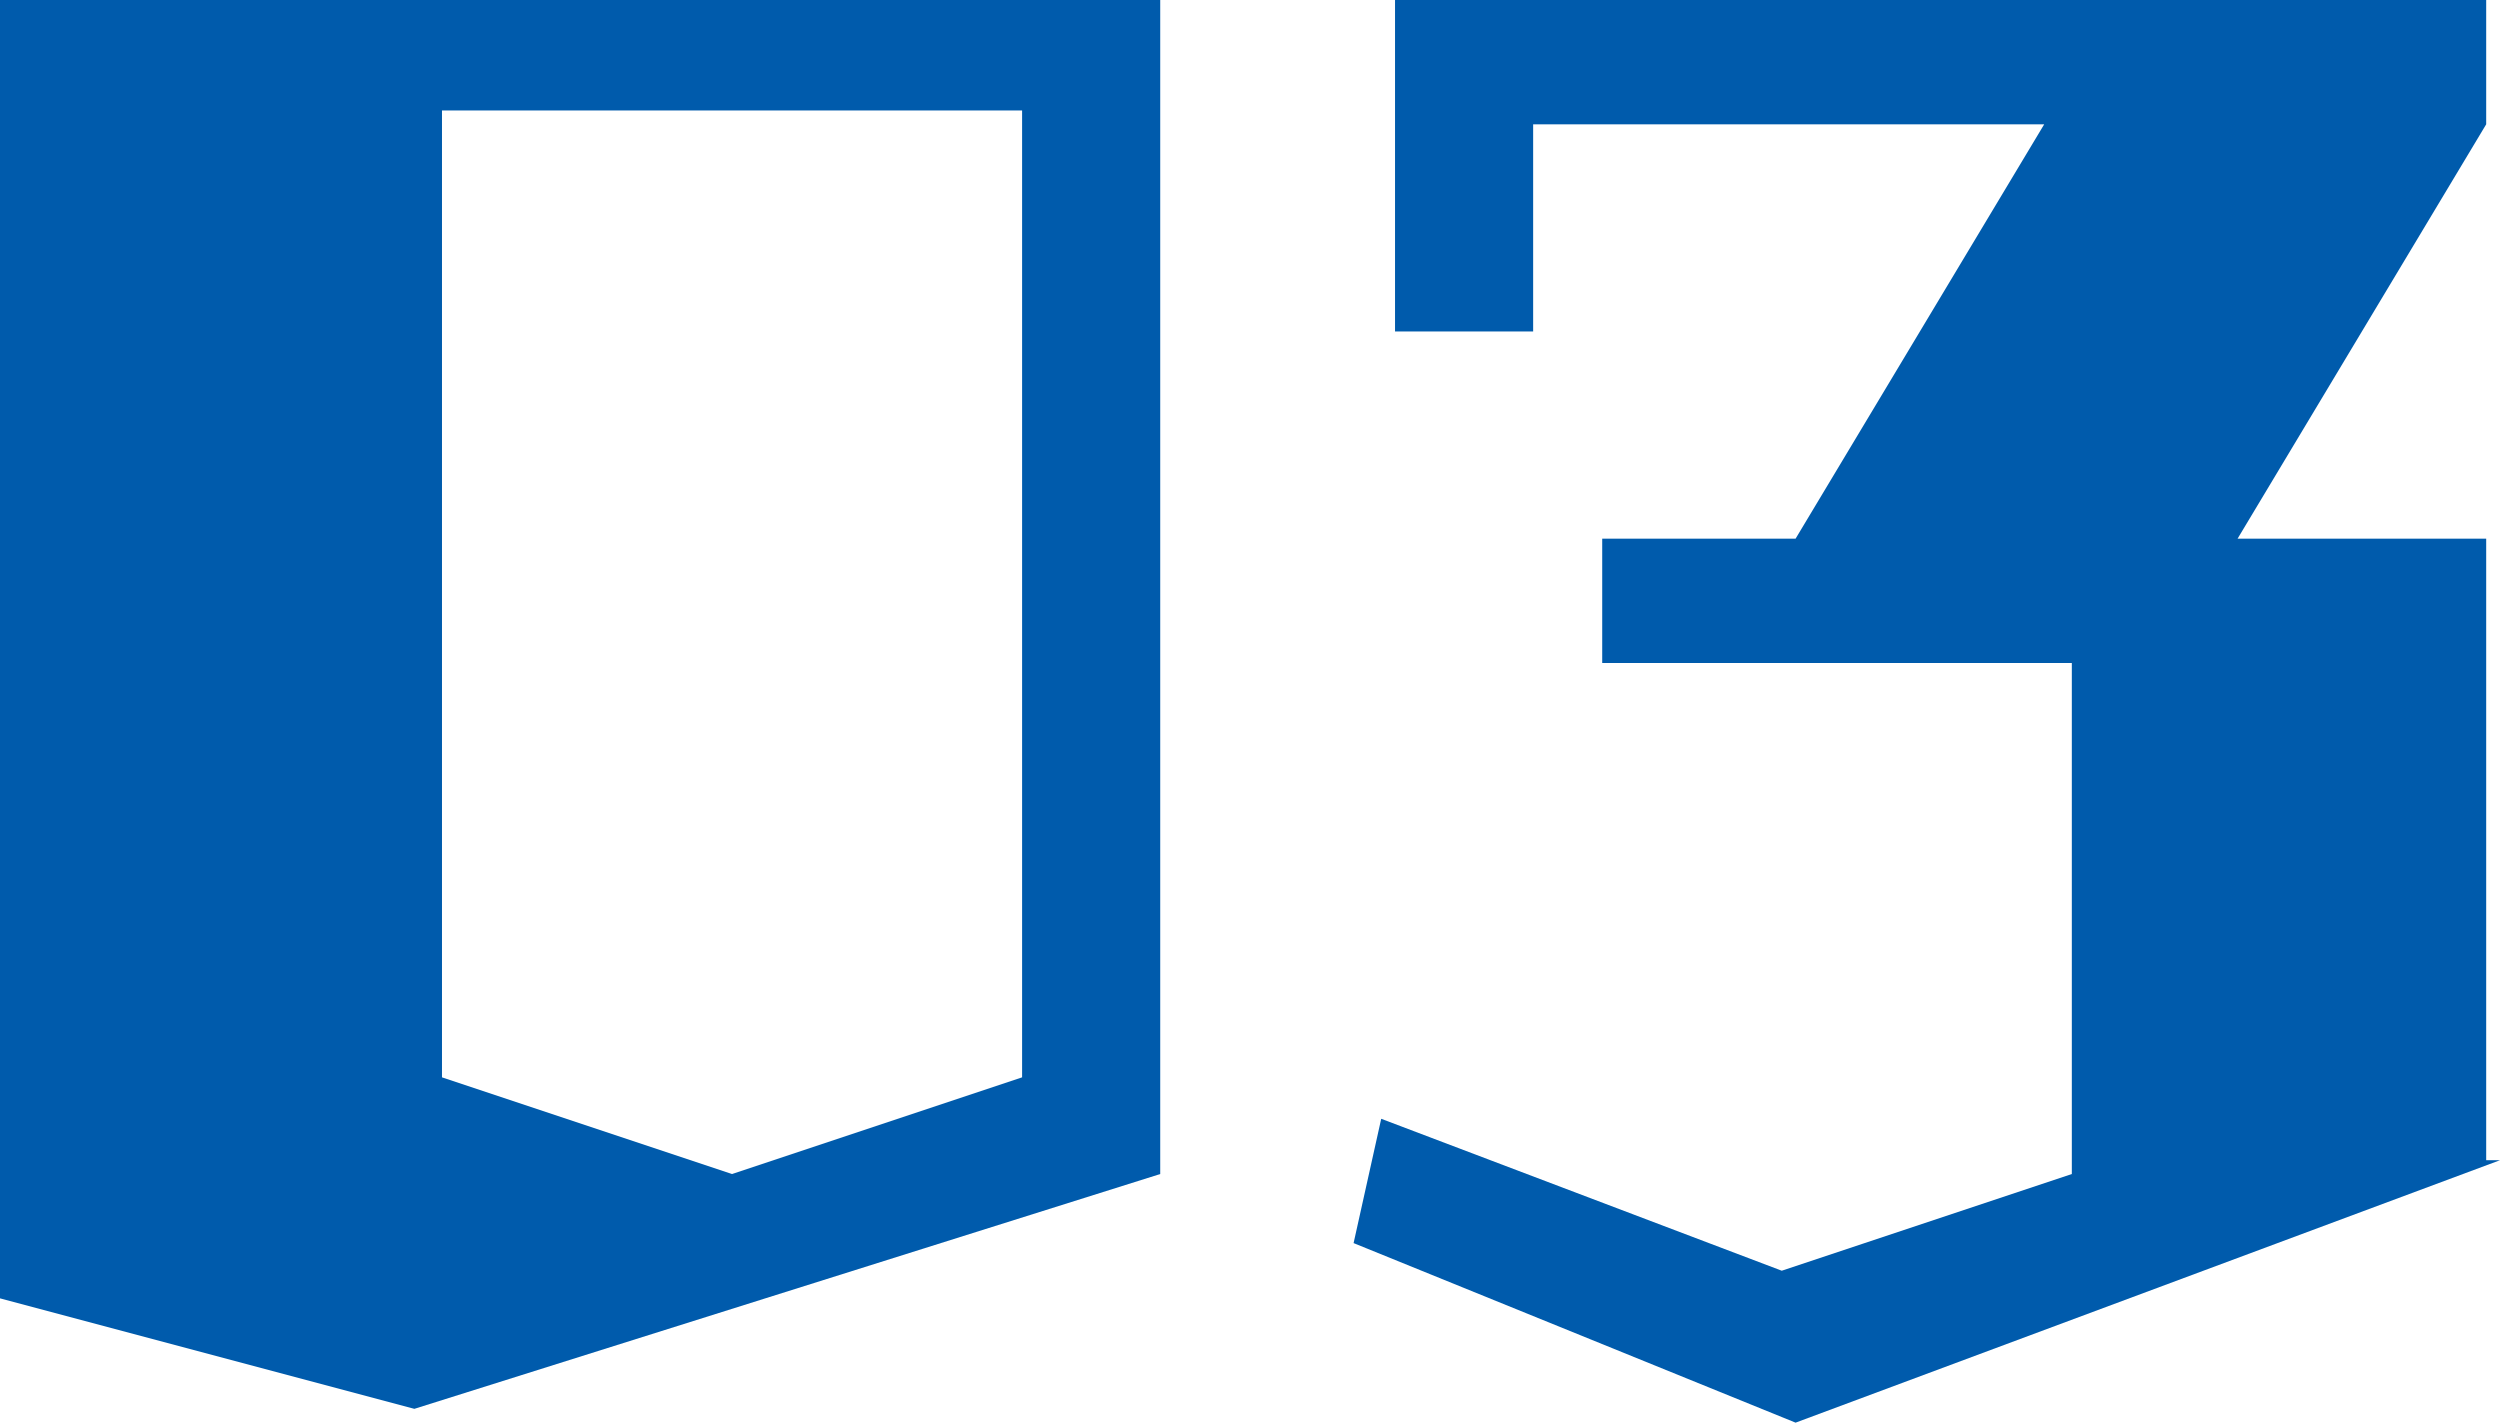<?xml version="1.0" encoding="utf-8"?>
<!-- Generator: Adobe Illustrator 25.4.2, SVG Export Plug-In . SVG Version: 6.00 Build 0)  -->
<svg version="1.1" id="レイヤー_1" xmlns="http://www.w3.org/2000/svg" xmlns:xlink="http://www.w3.org/1999/xlink" x="0px"
	 y="0px" viewBox="0 0 18.1 10.3" style="enable-background:new 0 0 18.1 10.3;" xml:space="preserve">
<style type="text/css">
	.st0{enable-background:new    ;}
	.st1{fill:#005BAC;}
</style>
<g class="st0">
	<path class="st1" d="M8.4,8.5l-5.4,1.7L0,9.4V0h8.4V8.5z M7.4,7.8v-7H3.2v7l2.1,0.7L7.4,7.8z"/>
	<path class="st1" d="M18.1,8.4L13,10.3L9.8,9L10,8.1l2.9,1.1L15,8.5V4.8h-3.4V3.9h1.4l1.8-3h-3.7v1.5h-1V0H18v0.9l-1.8,3h1.8V8.4z"
		/>
</g>
</svg>
